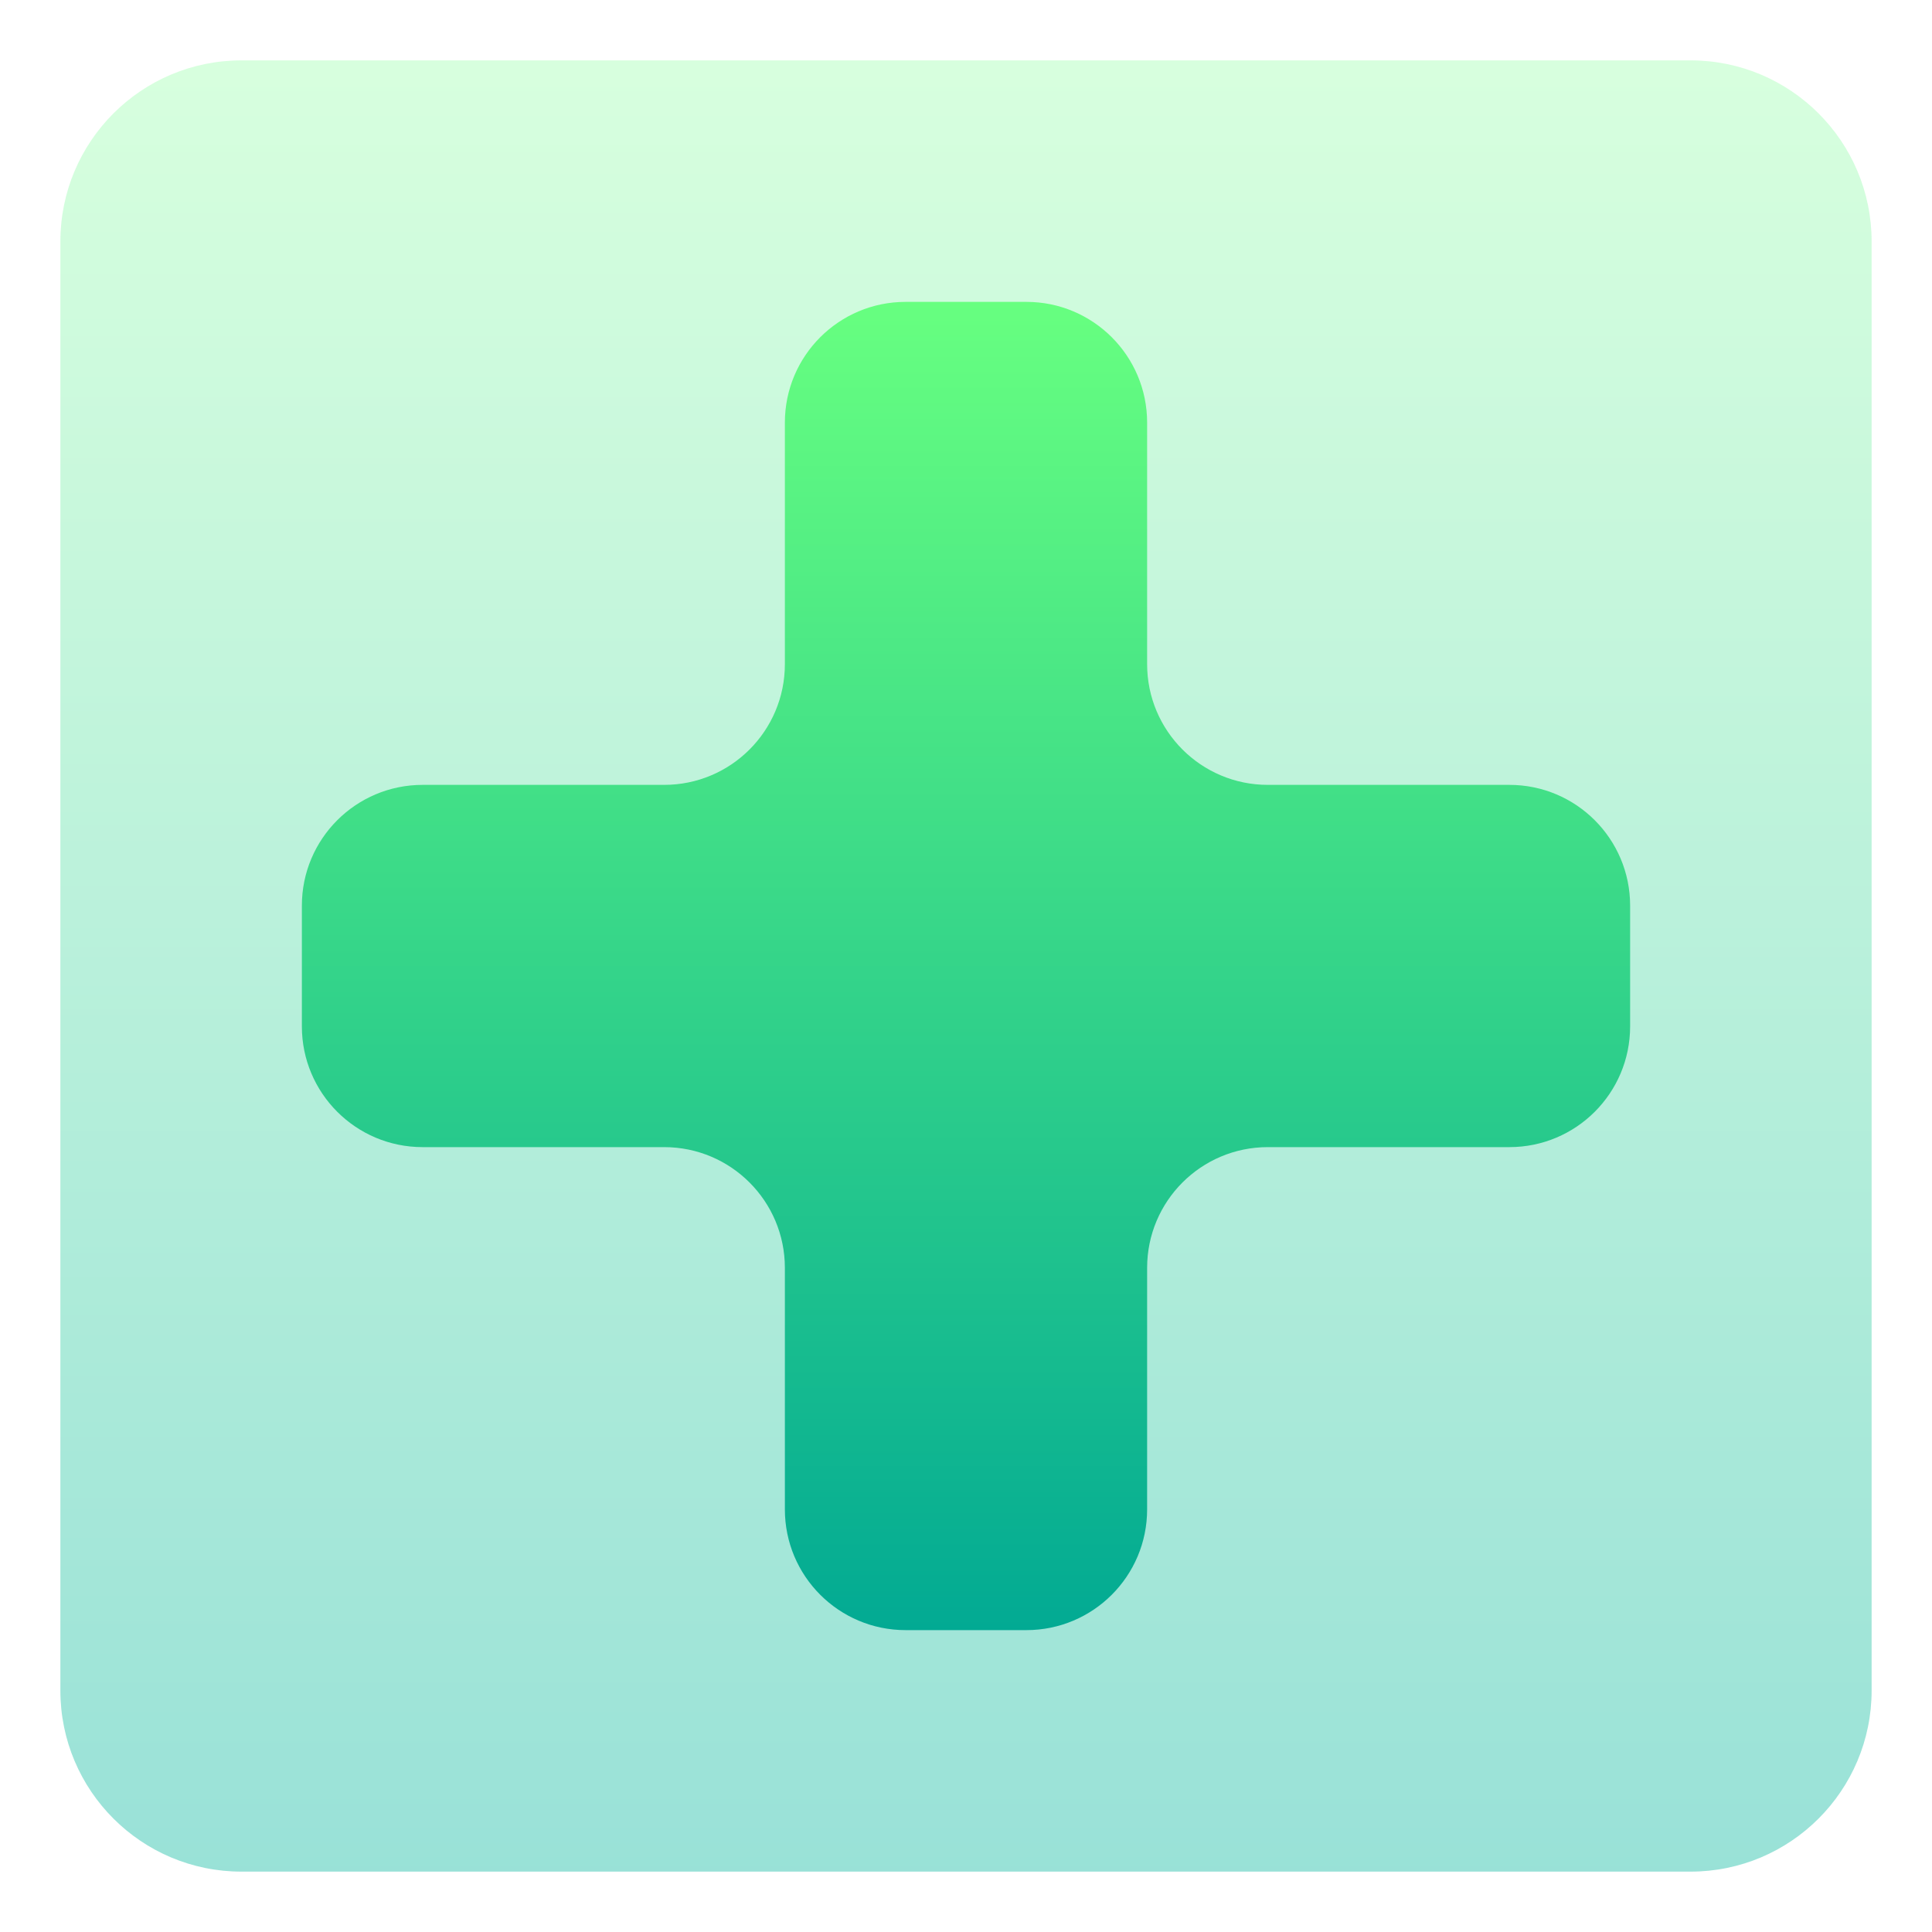 <svg width="32" height="32" viewBox="0 0 32 32" fill="none" xmlns="http://www.w3.org/2000/svg">
<path opacity="0.4" d="M28 1H4C2.343 1 1 2.343 1 4V28C1 29.657 2.343 31 4 31H28C29.657 31 31 29.657 31 28V4C31 2.343 29.657 1 28 1Z" fill="url(#paint0_linear_300_67)"/>
<path d="M13 7C13 5.895 13.895 5 15 5H17C18.105 5 19 5.895 19 7V11C19 12.105 19.895 13 21 13H25C26.105 13 27 13.895 27 15V17C27 18.105 26.105 19 25 19H21C19.895 19 19 19.895 19 21V25C19 26.105 18.105 27 17 27H15C13.895 27 13 26.105 13 25V21C13 19.895 12.105 19 11 19H7C5.895 19 5 18.105 5 17V15C5 13.895 5.895 13 7 13H11C12.105 13 13 12.105 13 11V7Z" fill="url(#paint1_linear_300_67)"/>
<defs>
<linearGradient id="paint0_linear_300_67" x1="16" y1="31" x2="16" y2="1" gradientUnits="userSpaceOnUse">
<stop stop-color="#00B59C"/>
<stop offset="1" stop-color="#9CFFAC"/>
</linearGradient>
<linearGradient id="paint1_linear_300_67" x1="16" y1="27" x2="16" y2="5" gradientUnits="userSpaceOnUse">
<stop stop-color="#02AA93"/>
<stop offset="1" stop-color="#67FF80"/>
</linearGradient>
</defs>
</svg>
